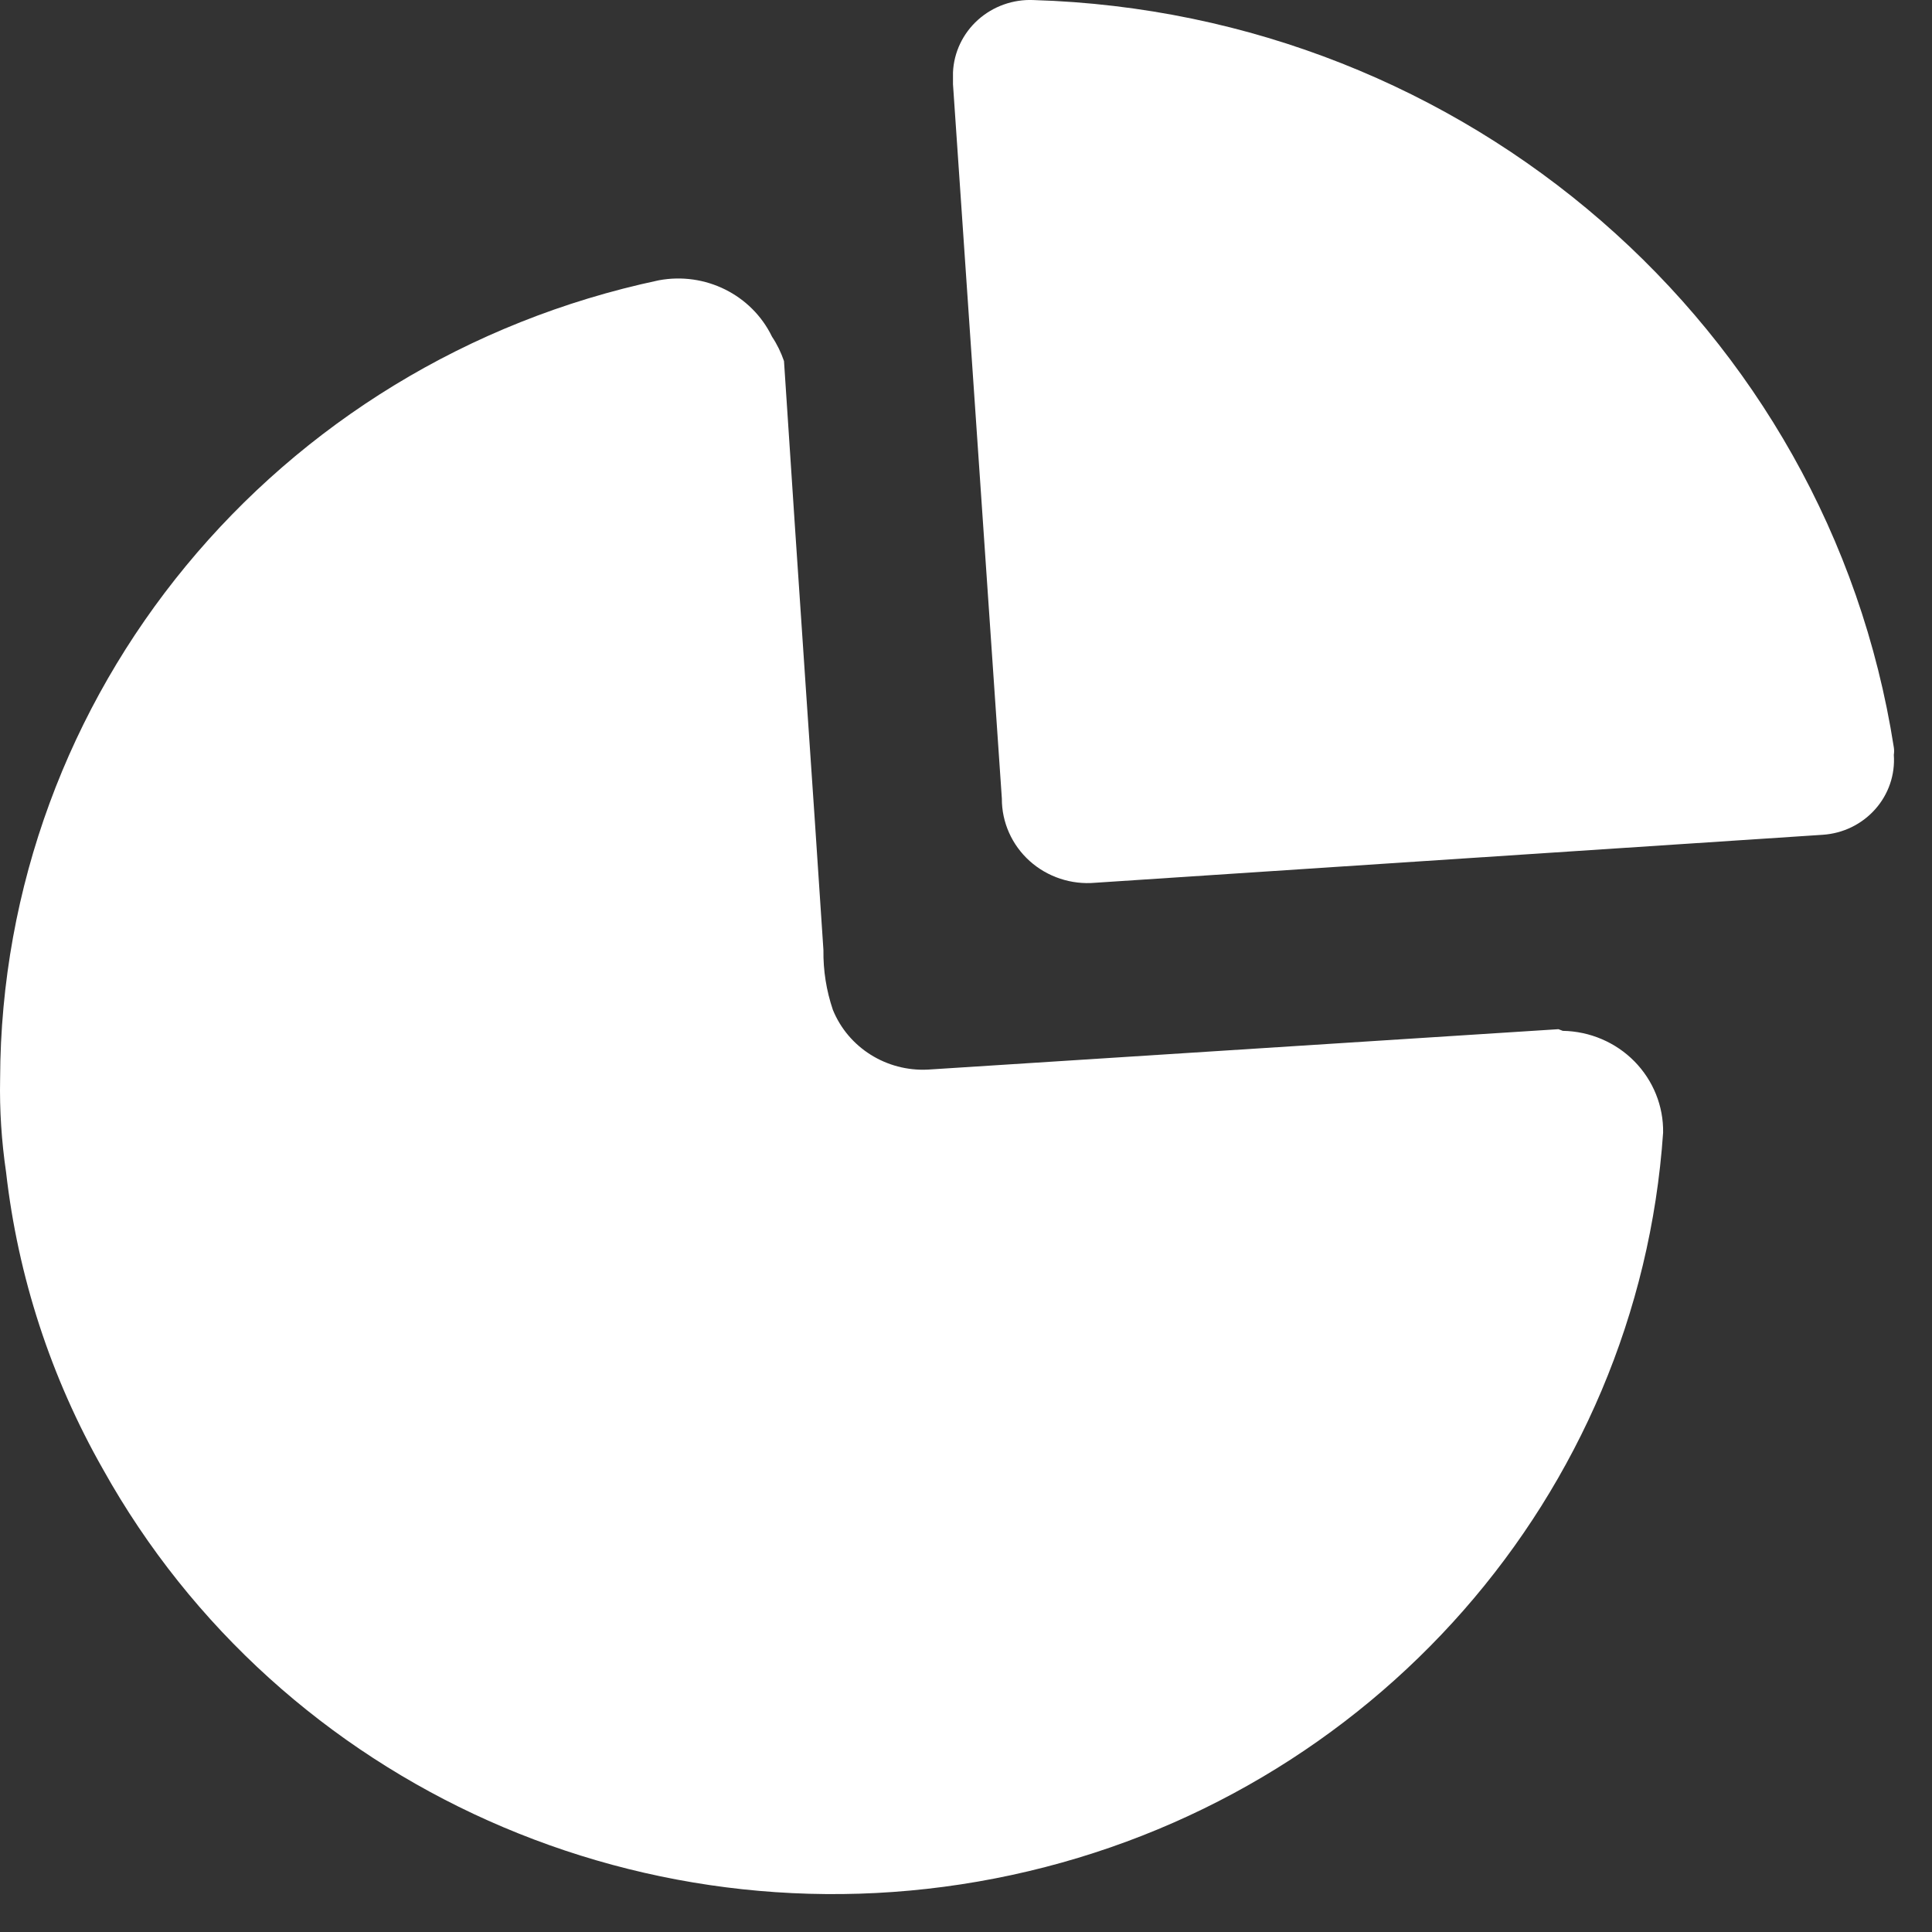 <svg width="34" height="34" viewBox="0 0 34 34" fill="none" xmlns="http://www.w3.org/2000/svg">
<rect x="0" y="0" width="34" height="34" fill="#333333" stroke="none"/>
<g id="Graph">
<path id="Graph_2" fill-rule="evenodd" clip-rule="evenodd" d="M17.211 0.349C17.477 0.111 17.829 -0.015 18.189 0.001C25.807 0.229 32.174 5.76 33.328 13.151C33.335 13.195 33.335 13.24 33.328 13.284C33.353 13.634 33.235 13.979 32.999 14.243C32.764 14.507 32.432 14.668 32.075 14.691L19.276 15.535C18.853 15.573 18.433 15.433 18.12 15.152C17.807 14.87 17.629 14.471 17.631 14.054L16.771 1.482V1.275C16.786 0.921 16.945 0.588 17.211 0.349ZM16.333 18.823L27.426 18.112L27.502 18.141C27.978 18.149 28.432 18.342 28.763 18.678C29.094 19.015 29.276 19.466 29.268 19.933C28.831 26.303 24.16 31.626 17.805 32.997C11.449 34.368 4.934 31.459 1.813 25.857C0.895 24.243 0.316 22.466 0.107 20.629C0.027 20.085 -0.009 19.535 0.002 18.985C0.023 12.212 4.845 6.365 11.593 4.933C12.41 4.78 13.229 5.187 13.586 5.925C13.675 6.058 13.745 6.203 13.797 6.354C13.924 8.307 14.055 10.241 14.185 12.167C14.289 13.688 14.392 15.204 14.491 16.72C14.486 17.077 14.542 17.432 14.657 17.771C14.928 18.438 15.602 18.861 16.333 18.823Z" fill="white"/>
</g>
</svg>
